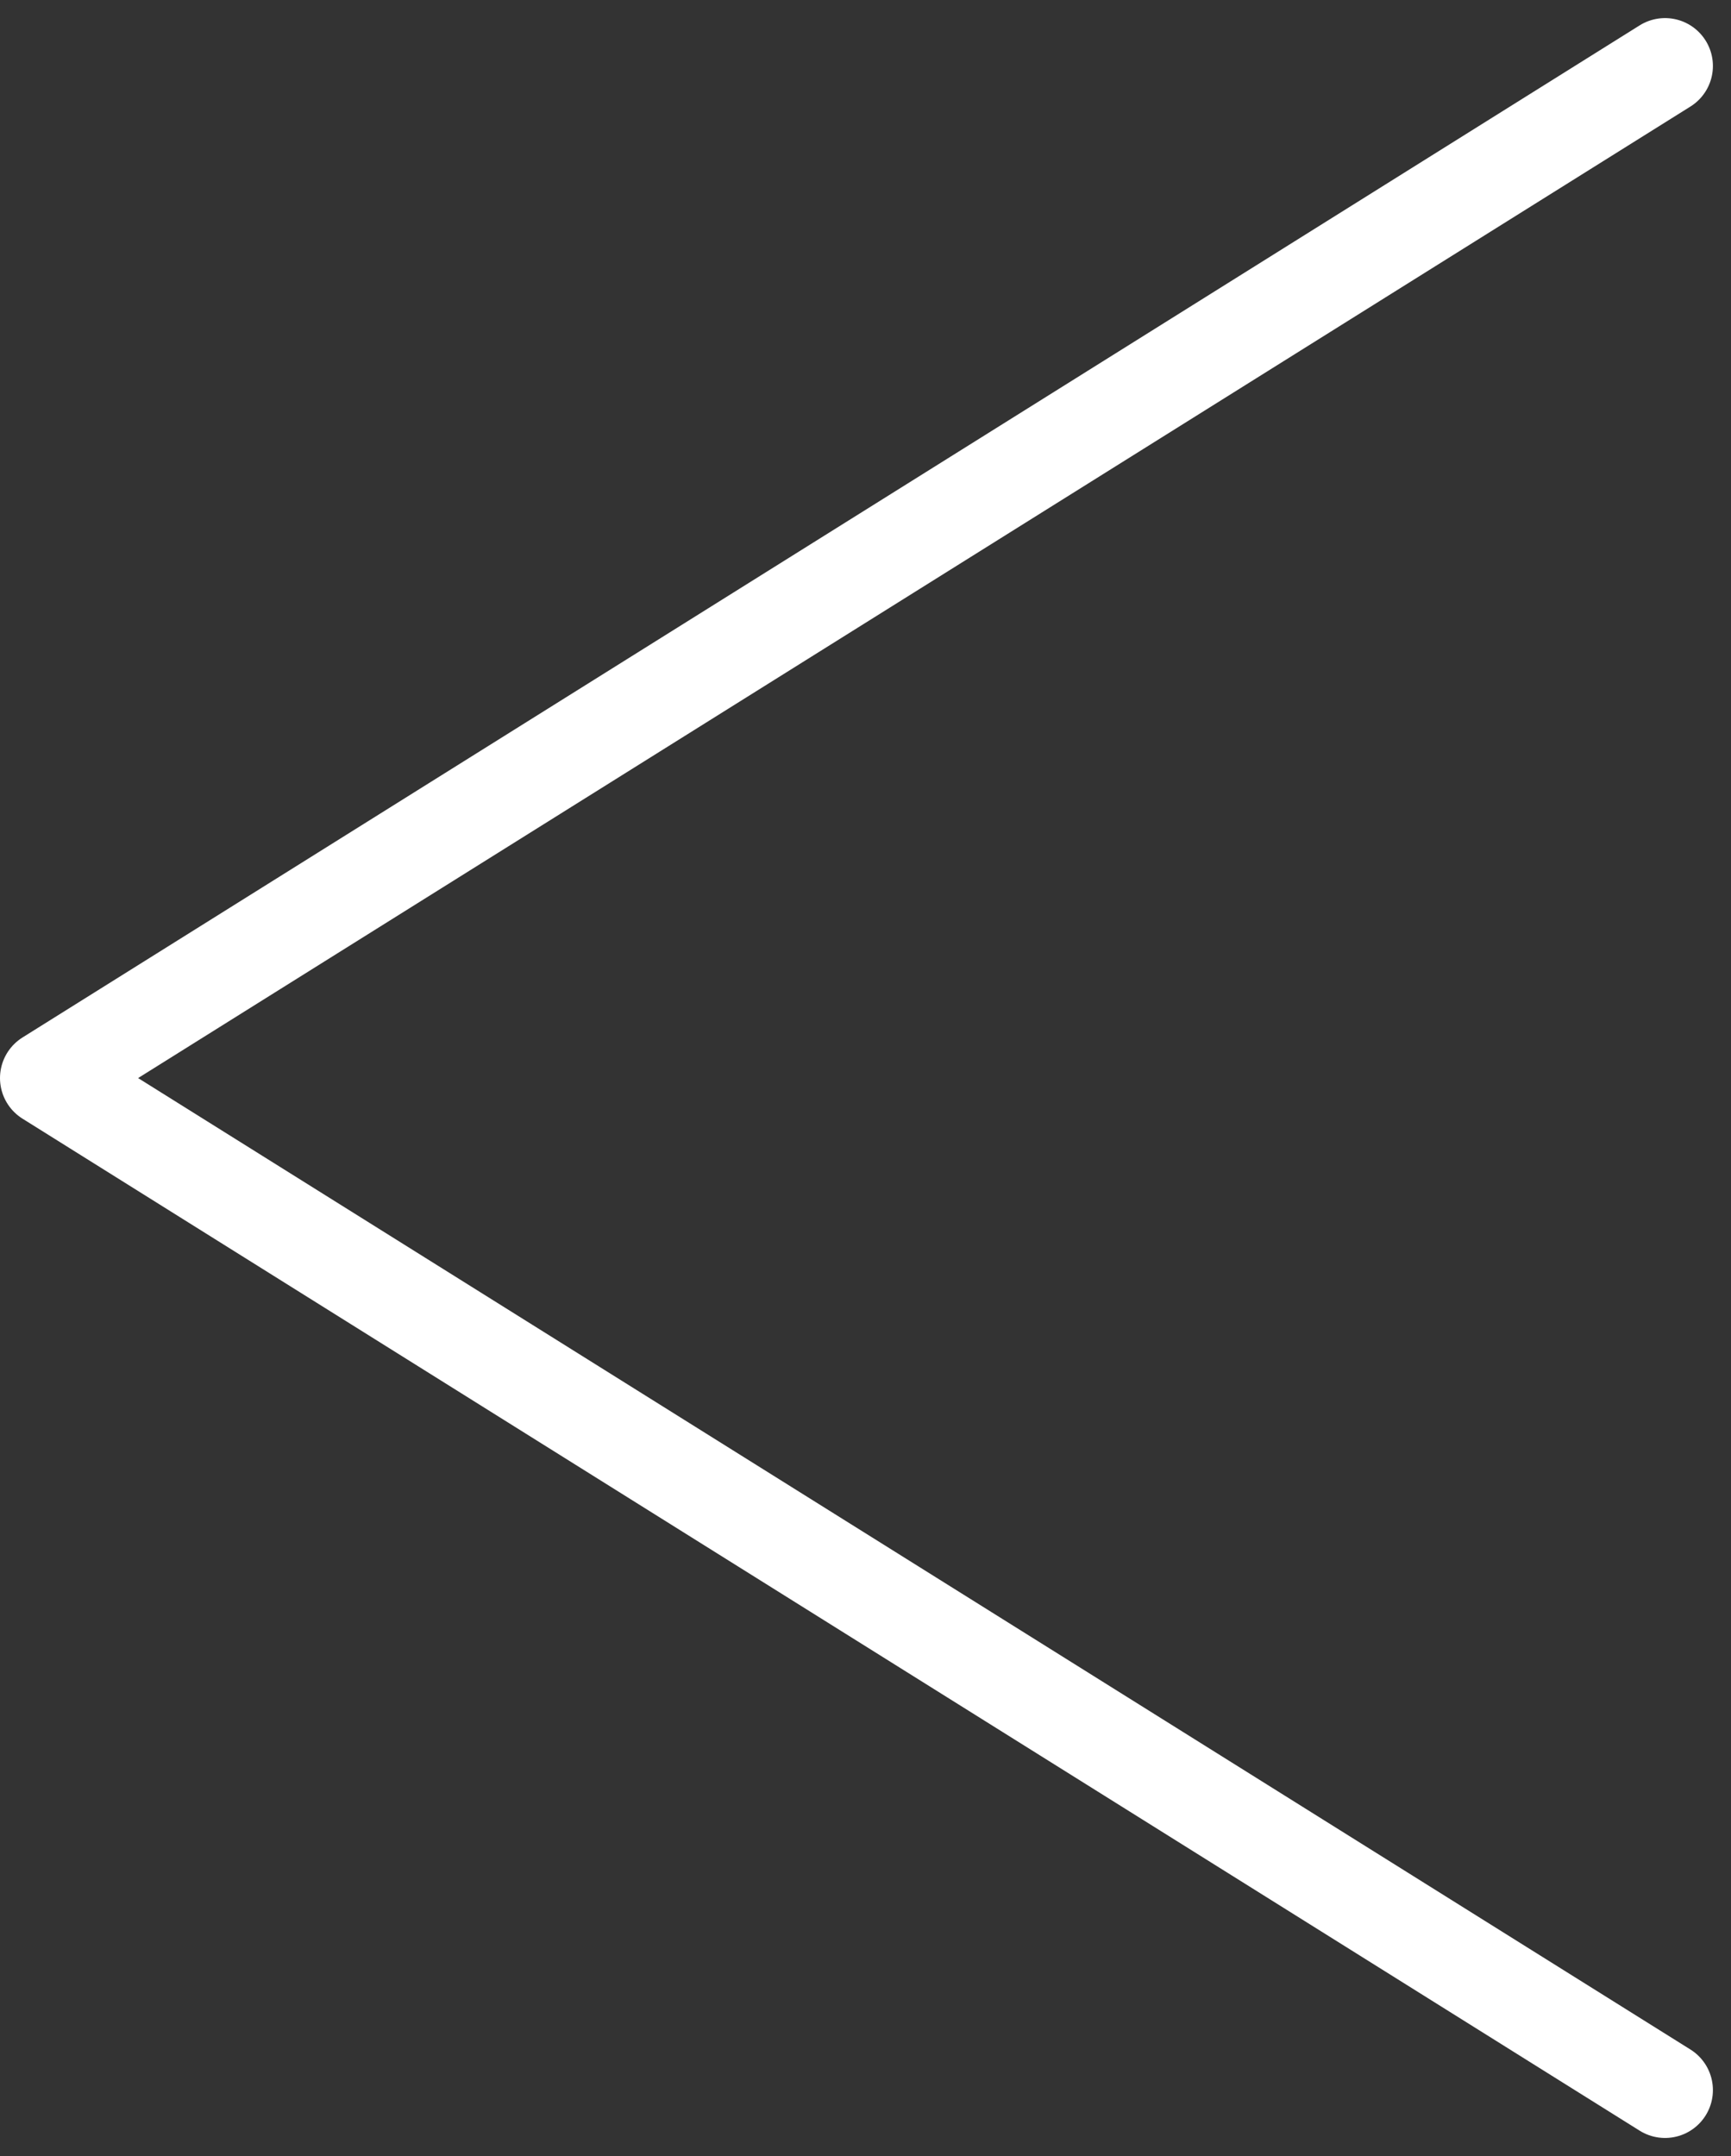 <svg xmlns="http://www.w3.org/2000/svg" width="18.08" height="22.521" viewBox="0 0 18.08 22.521">
  <rect x="0" y="0" width="18.08" height="22.521" fill="#333333" stroke="none"/>
  <path id="パス_853" data-name="パス 853" d="M1836.634-115.672,1819.743-105.1l16.891,10.571" transform="translate(-1819.243 116.361)" fill="none" stroke="#fff" stroke-linecap="round" stroke-linejoin="round" stroke-width="1"/>
</svg>
